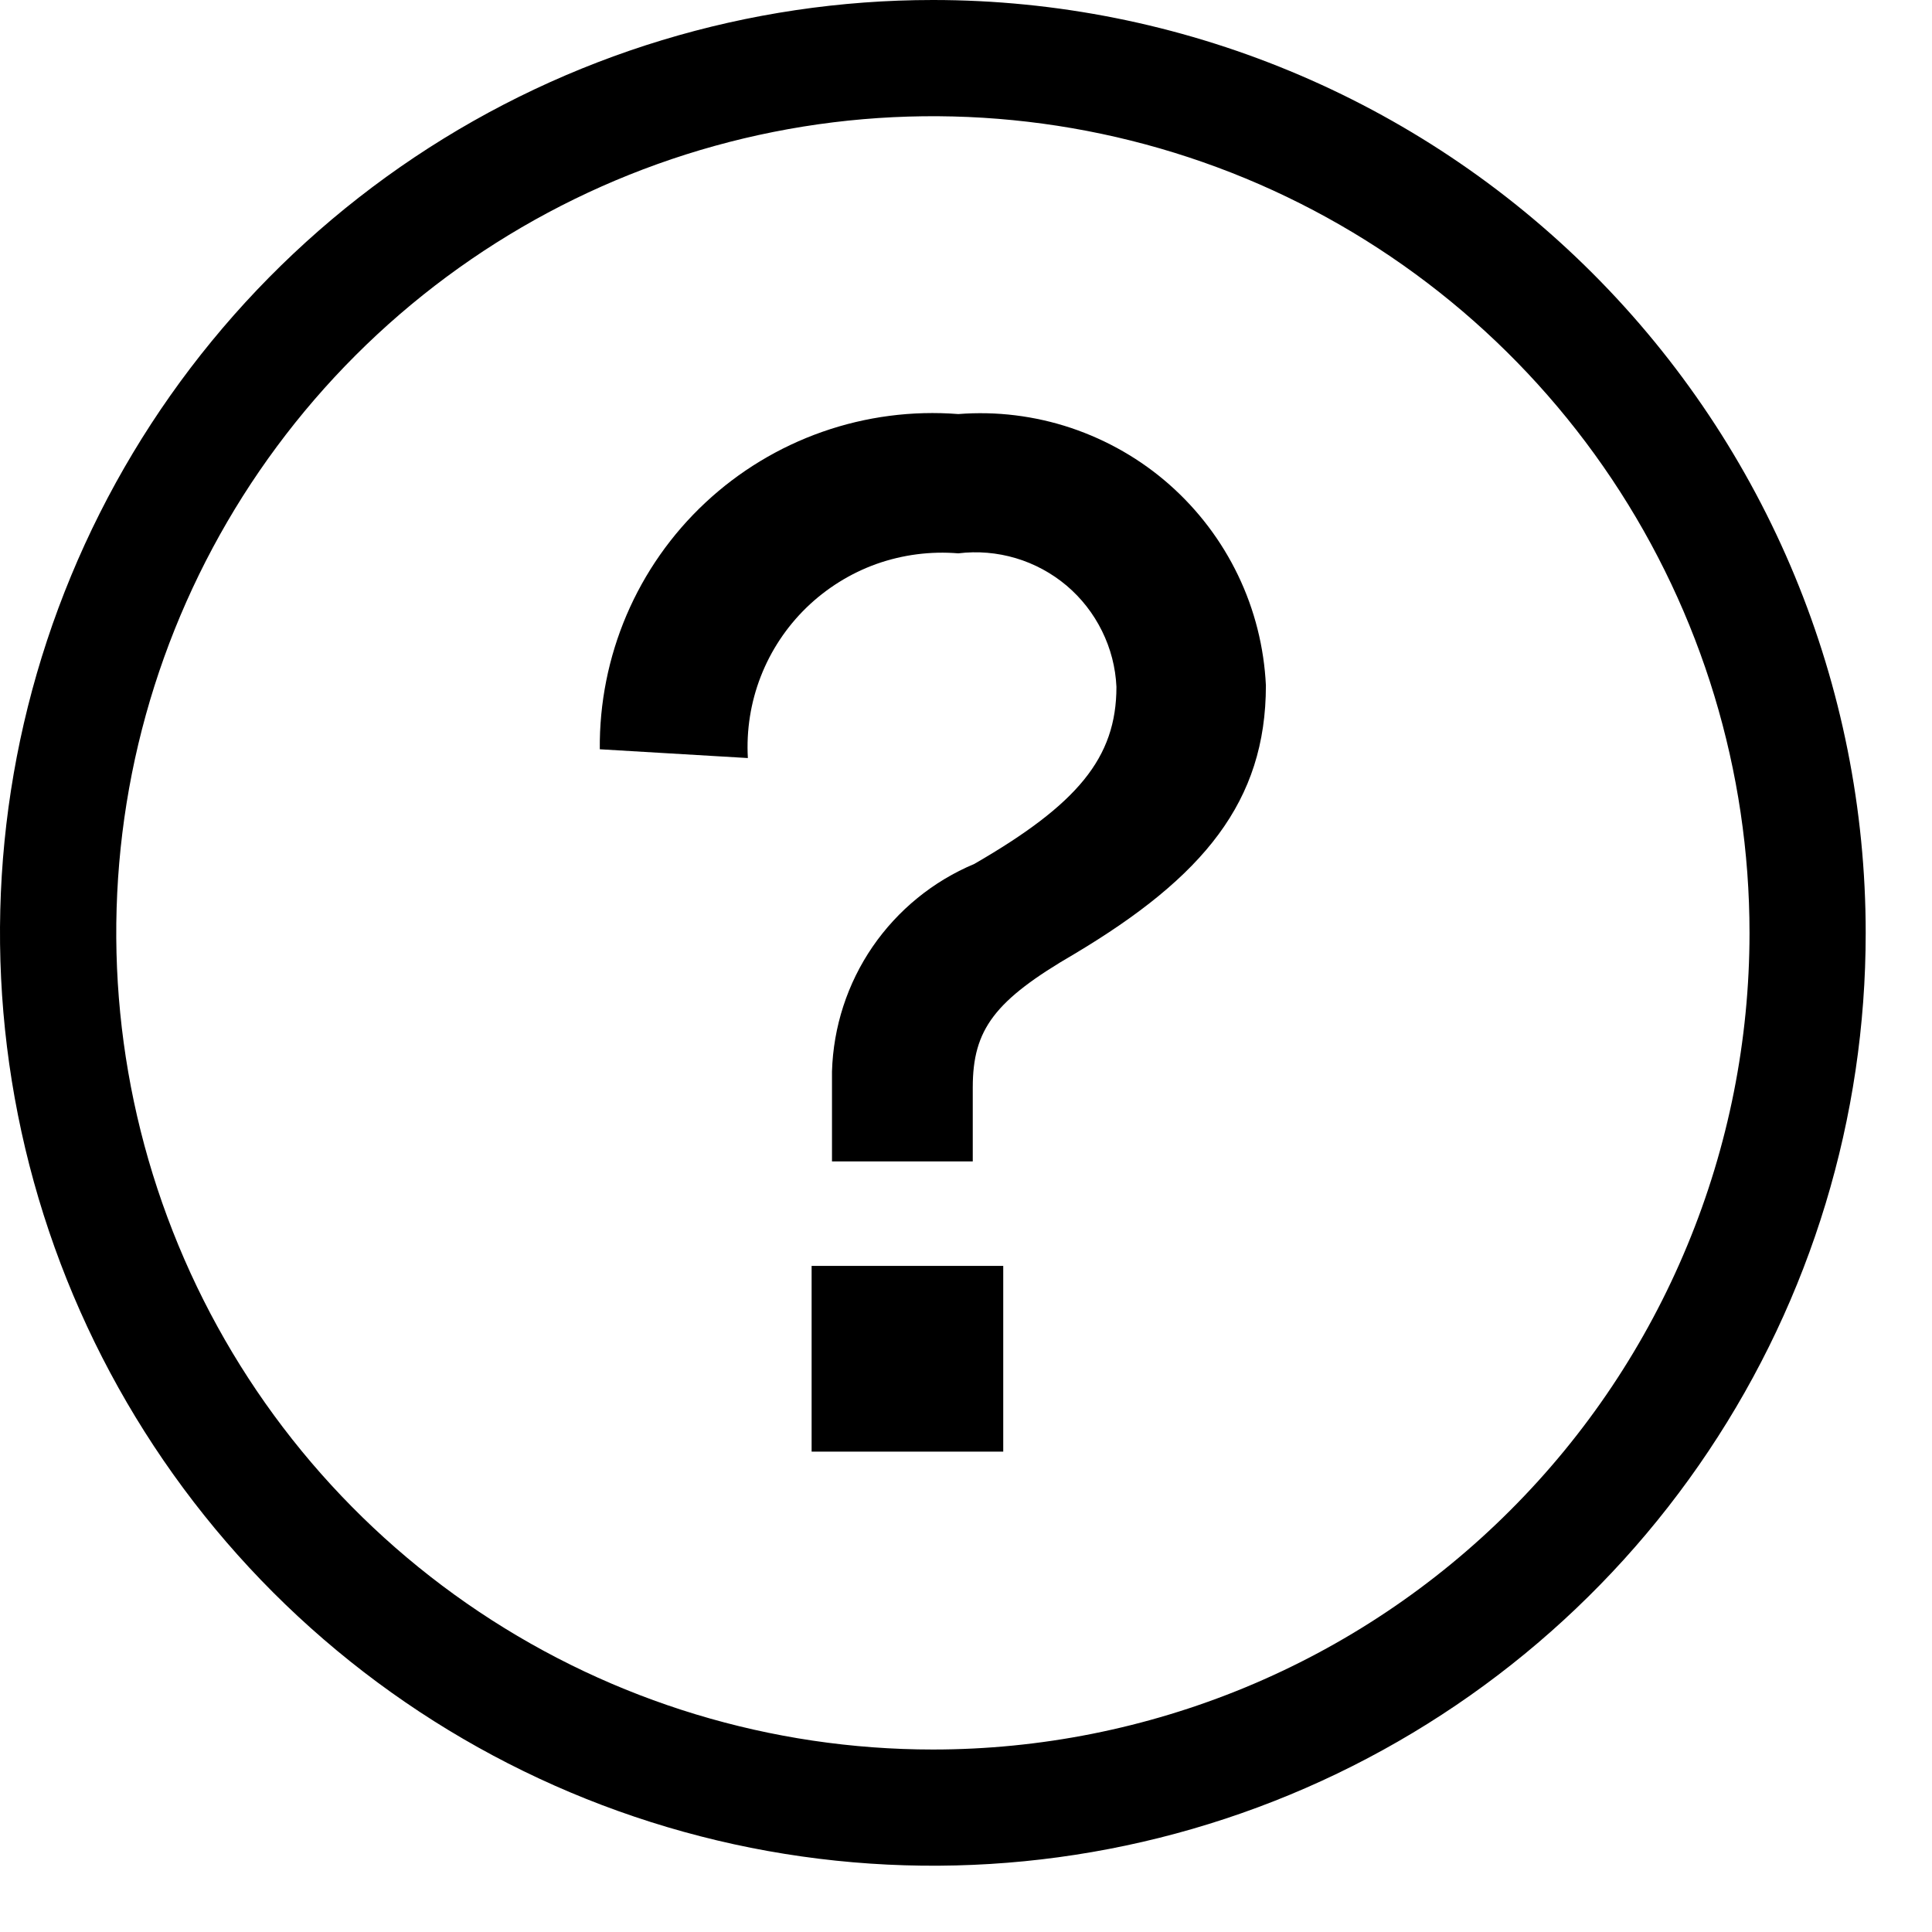 <svg width="22" height="22" viewBox="0 0 22 22" fill="none" xmlns="http://www.w3.org/2000/svg">
<path d="M10.623 0C8.522 3.95565e-06 6.468 0.623 4.721 1.79C2.974 2.958 1.613 4.617 0.809 6.558C0.005 8.499 -0.206 10.634 0.204 12.695C0.614 14.756 1.626 16.648 3.111 18.134C4.597 19.62 6.49 20.631 8.55 21.041C10.611 21.451 12.747 21.241 14.688 20.437C16.629 19.633 18.288 18.271 19.455 16.524C20.623 14.777 21.246 12.724 21.245 10.623C21.245 7.805 20.126 5.103 18.134 3.111C16.142 1.119 13.44 2.12167e-05 10.623 0V0ZM10.623 19.922C8.784 19.922 6.986 19.377 5.457 18.355C3.927 17.333 2.735 15.88 2.032 14.181C1.328 12.482 1.144 10.612 1.502 8.808C1.861 7.005 2.747 5.348 4.048 4.047C5.348 2.747 7.005 1.861 8.809 1.502C10.613 1.143 12.482 1.328 14.182 2.031C15.881 2.735 17.333 3.927 18.355 5.456C19.377 6.986 19.922 8.783 19.922 10.623C19.922 11.844 19.682 13.053 19.214 14.181C18.747 15.31 18.062 16.335 17.198 17.198C16.335 18.062 15.31 18.747 14.182 19.214C13.053 19.681 11.844 19.922 10.623 19.922V19.922Z" fill="black"/>
<path d="M9.474 12.201C9.489 11.693 9.649 11.2 9.936 10.781C10.224 10.362 10.626 10.034 11.094 9.838C12.267 9.16 12.713 8.632 12.713 7.821C12.703 7.6 12.647 7.384 12.549 7.186C12.451 6.987 12.314 6.811 12.145 6.668C11.976 6.526 11.779 6.419 11.567 6.356C11.355 6.293 11.132 6.274 10.912 6.301C10.597 6.275 10.279 6.316 9.98 6.422C9.682 6.529 9.41 6.699 9.182 6.92C8.955 7.141 8.778 7.408 8.663 7.703C8.548 7.998 8.498 8.315 8.516 8.632L6.83 8.532C6.825 8.007 6.929 7.486 7.135 7.003C7.342 6.519 7.647 6.084 8.031 5.725C8.415 5.366 8.869 5.091 9.365 4.917C9.861 4.743 10.388 4.674 10.912 4.715C11.347 4.681 11.783 4.735 12.196 4.873C12.609 5.012 12.991 5.231 13.317 5.519C13.644 5.808 13.909 6.158 14.098 6.551C14.287 6.944 14.394 7.37 14.415 7.805C14.415 9.127 13.704 9.986 12.234 10.863C11.325 11.391 11.077 11.721 11.077 12.383V13.225H9.474V12.201ZM9.242 14.415H11.424V16.53H9.242V14.415Z" fill="black"/>
</svg>
